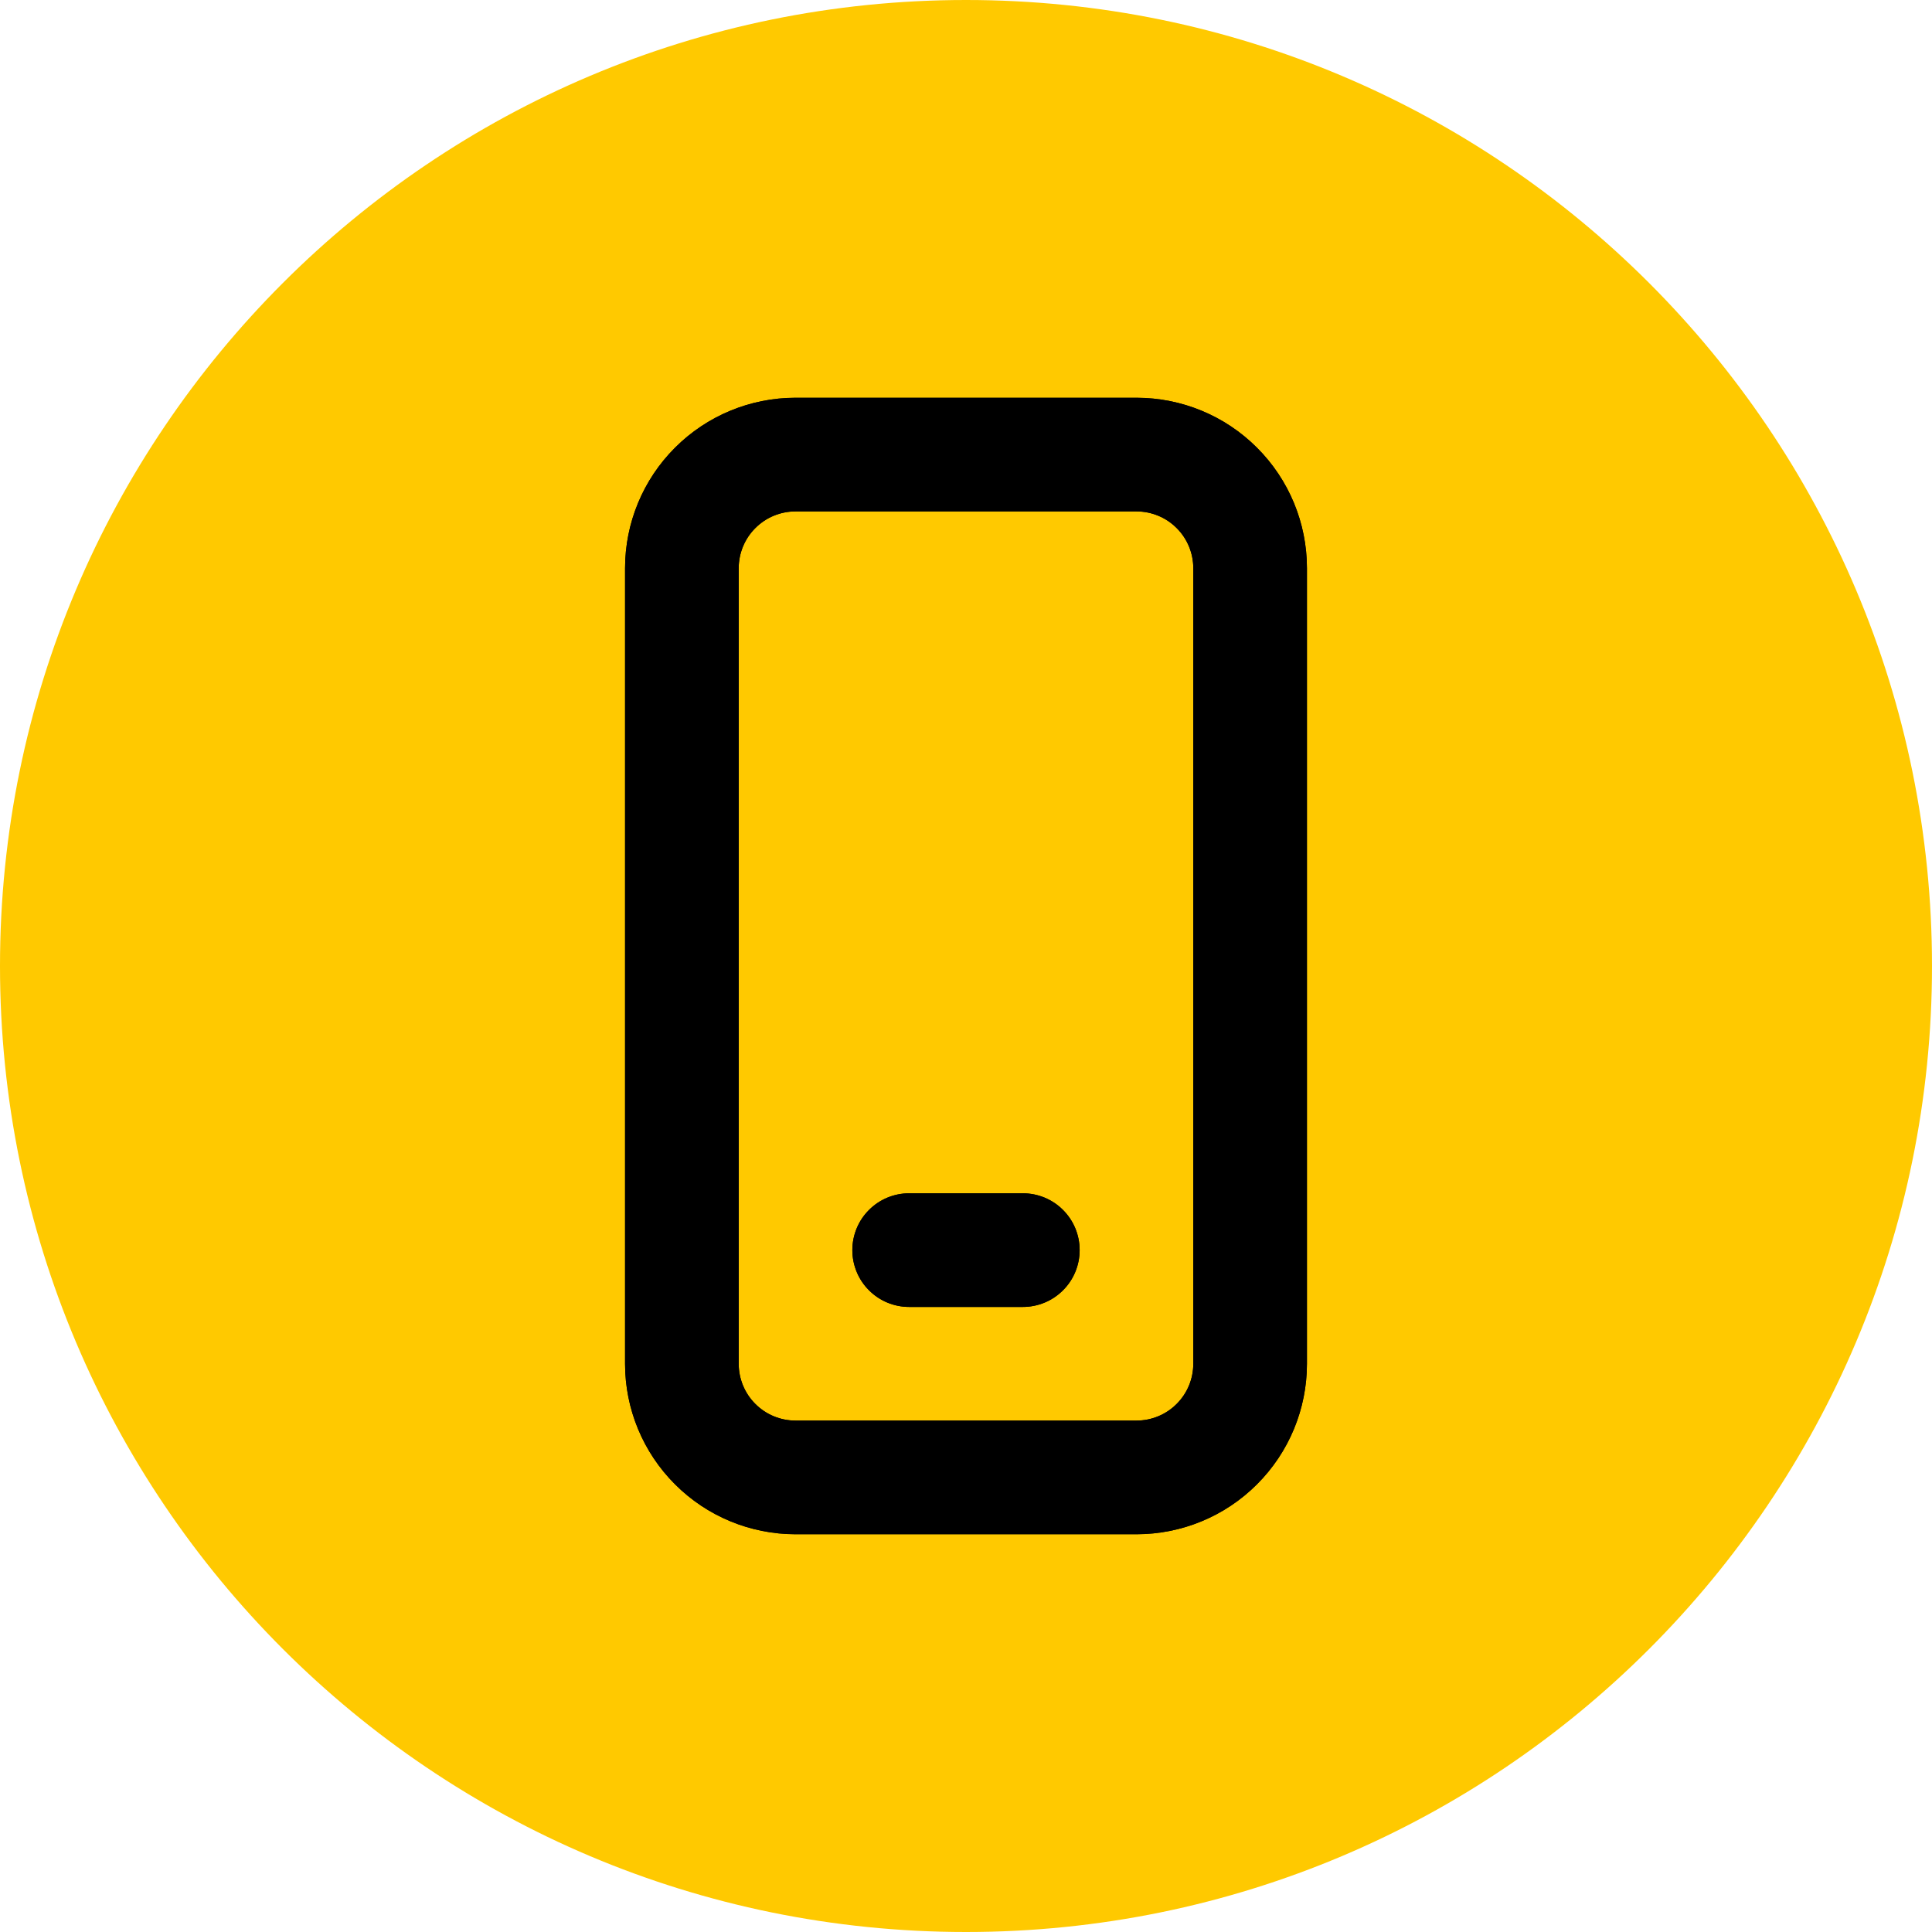 <?xml version="1.0" encoding="UTF-8"?>
<svg xmlns="http://www.w3.org/2000/svg" width="34" height="34" viewBox="0 0 34 34" fill="none">
  <path d="M34 17C34 26.389 26.389 34 17 34C7.611 34 0 26.389 0 17C0 7.611 7.611 0 17 0C26.389 0 34 7.611 34 17Z" fill="#FFC900"></path>
  <path d="M16 21C15.735 21 15.48 21.105 15.293 21.293C15.105 21.48 15 21.735 15 22C15 22.265 15.105 22.52 15.293 22.707C15.48 22.895 15.735 23 16 23H18C18.265 23 18.52 22.895 18.707 22.707C18.895 22.52 19 22.265 19 22C19 21.735 18.895 21.48 18.707 21.293C18.52 21.105 18.265 21 18 21H16ZM14 7C13.204 7 12.441 7.316 11.879 7.879C11.316 8.441 11 9.204 11 10V24C11 24.796 11.316 25.559 11.879 26.121C12.441 26.684 13.204 27 14 27H20C20.796 27 21.559 26.684 22.121 26.121C22.684 25.559 23 24.796 23 24V10C23 9.204 22.684 8.441 22.121 7.879C21.559 7.316 20.796 7 20 7H14ZM13 10C13 9.735 13.105 9.48 13.293 9.293C13.48 9.105 13.735 9 14 9H20C20.265 9 20.52 9.105 20.707 9.293C20.895 9.48 21 9.735 21 10V24C21 24.265 20.895 24.52 20.707 24.707C20.52 24.895 20.265 25 20 25H14C13.735 25 13.48 24.895 13.293 24.707C13.105 24.52 13 24.265 13 24V10Z" fill="black"></path>
  <path d="M16 21C15.735 21 15.48 21.105 15.293 21.293C15.105 21.48 15 21.735 15 22C15 22.265 15.105 22.52 15.293 22.707C15.48 22.895 15.735 23 16 23H18C18.265 23 18.52 22.895 18.707 22.707C18.895 22.52 19 22.265 19 22C19 21.735 18.895 21.48 18.707 21.293C18.52 21.105 18.265 21 18 21H16ZM14 7C13.204 7 12.441 7.316 11.879 7.879C11.316 8.441 11 9.204 11 10V24C11 24.796 11.316 25.559 11.879 26.121C12.441 26.684 13.204 27 14 27H20C20.796 27 21.559 26.684 22.121 26.121C22.684 25.559 23 24.796 23 24V10C23 9.204 22.684 8.441 22.121 7.879C21.559 7.316 20.796 7 20 7H14ZM13 10C13 9.735 13.105 9.48 13.293 9.293C13.48 9.105 13.735 9 14 9H20C20.265 9 20.52 9.105 20.707 9.293C20.895 9.48 21 9.735 21 10V24C21 24.265 20.895 24.52 20.707 24.707C20.52 24.895 20.265 25 20 25H14C13.735 25 13.48 24.895 13.293 24.707C13.105 24.52 13 24.265 13 24V10Z" fill="black"></path>
</svg>
